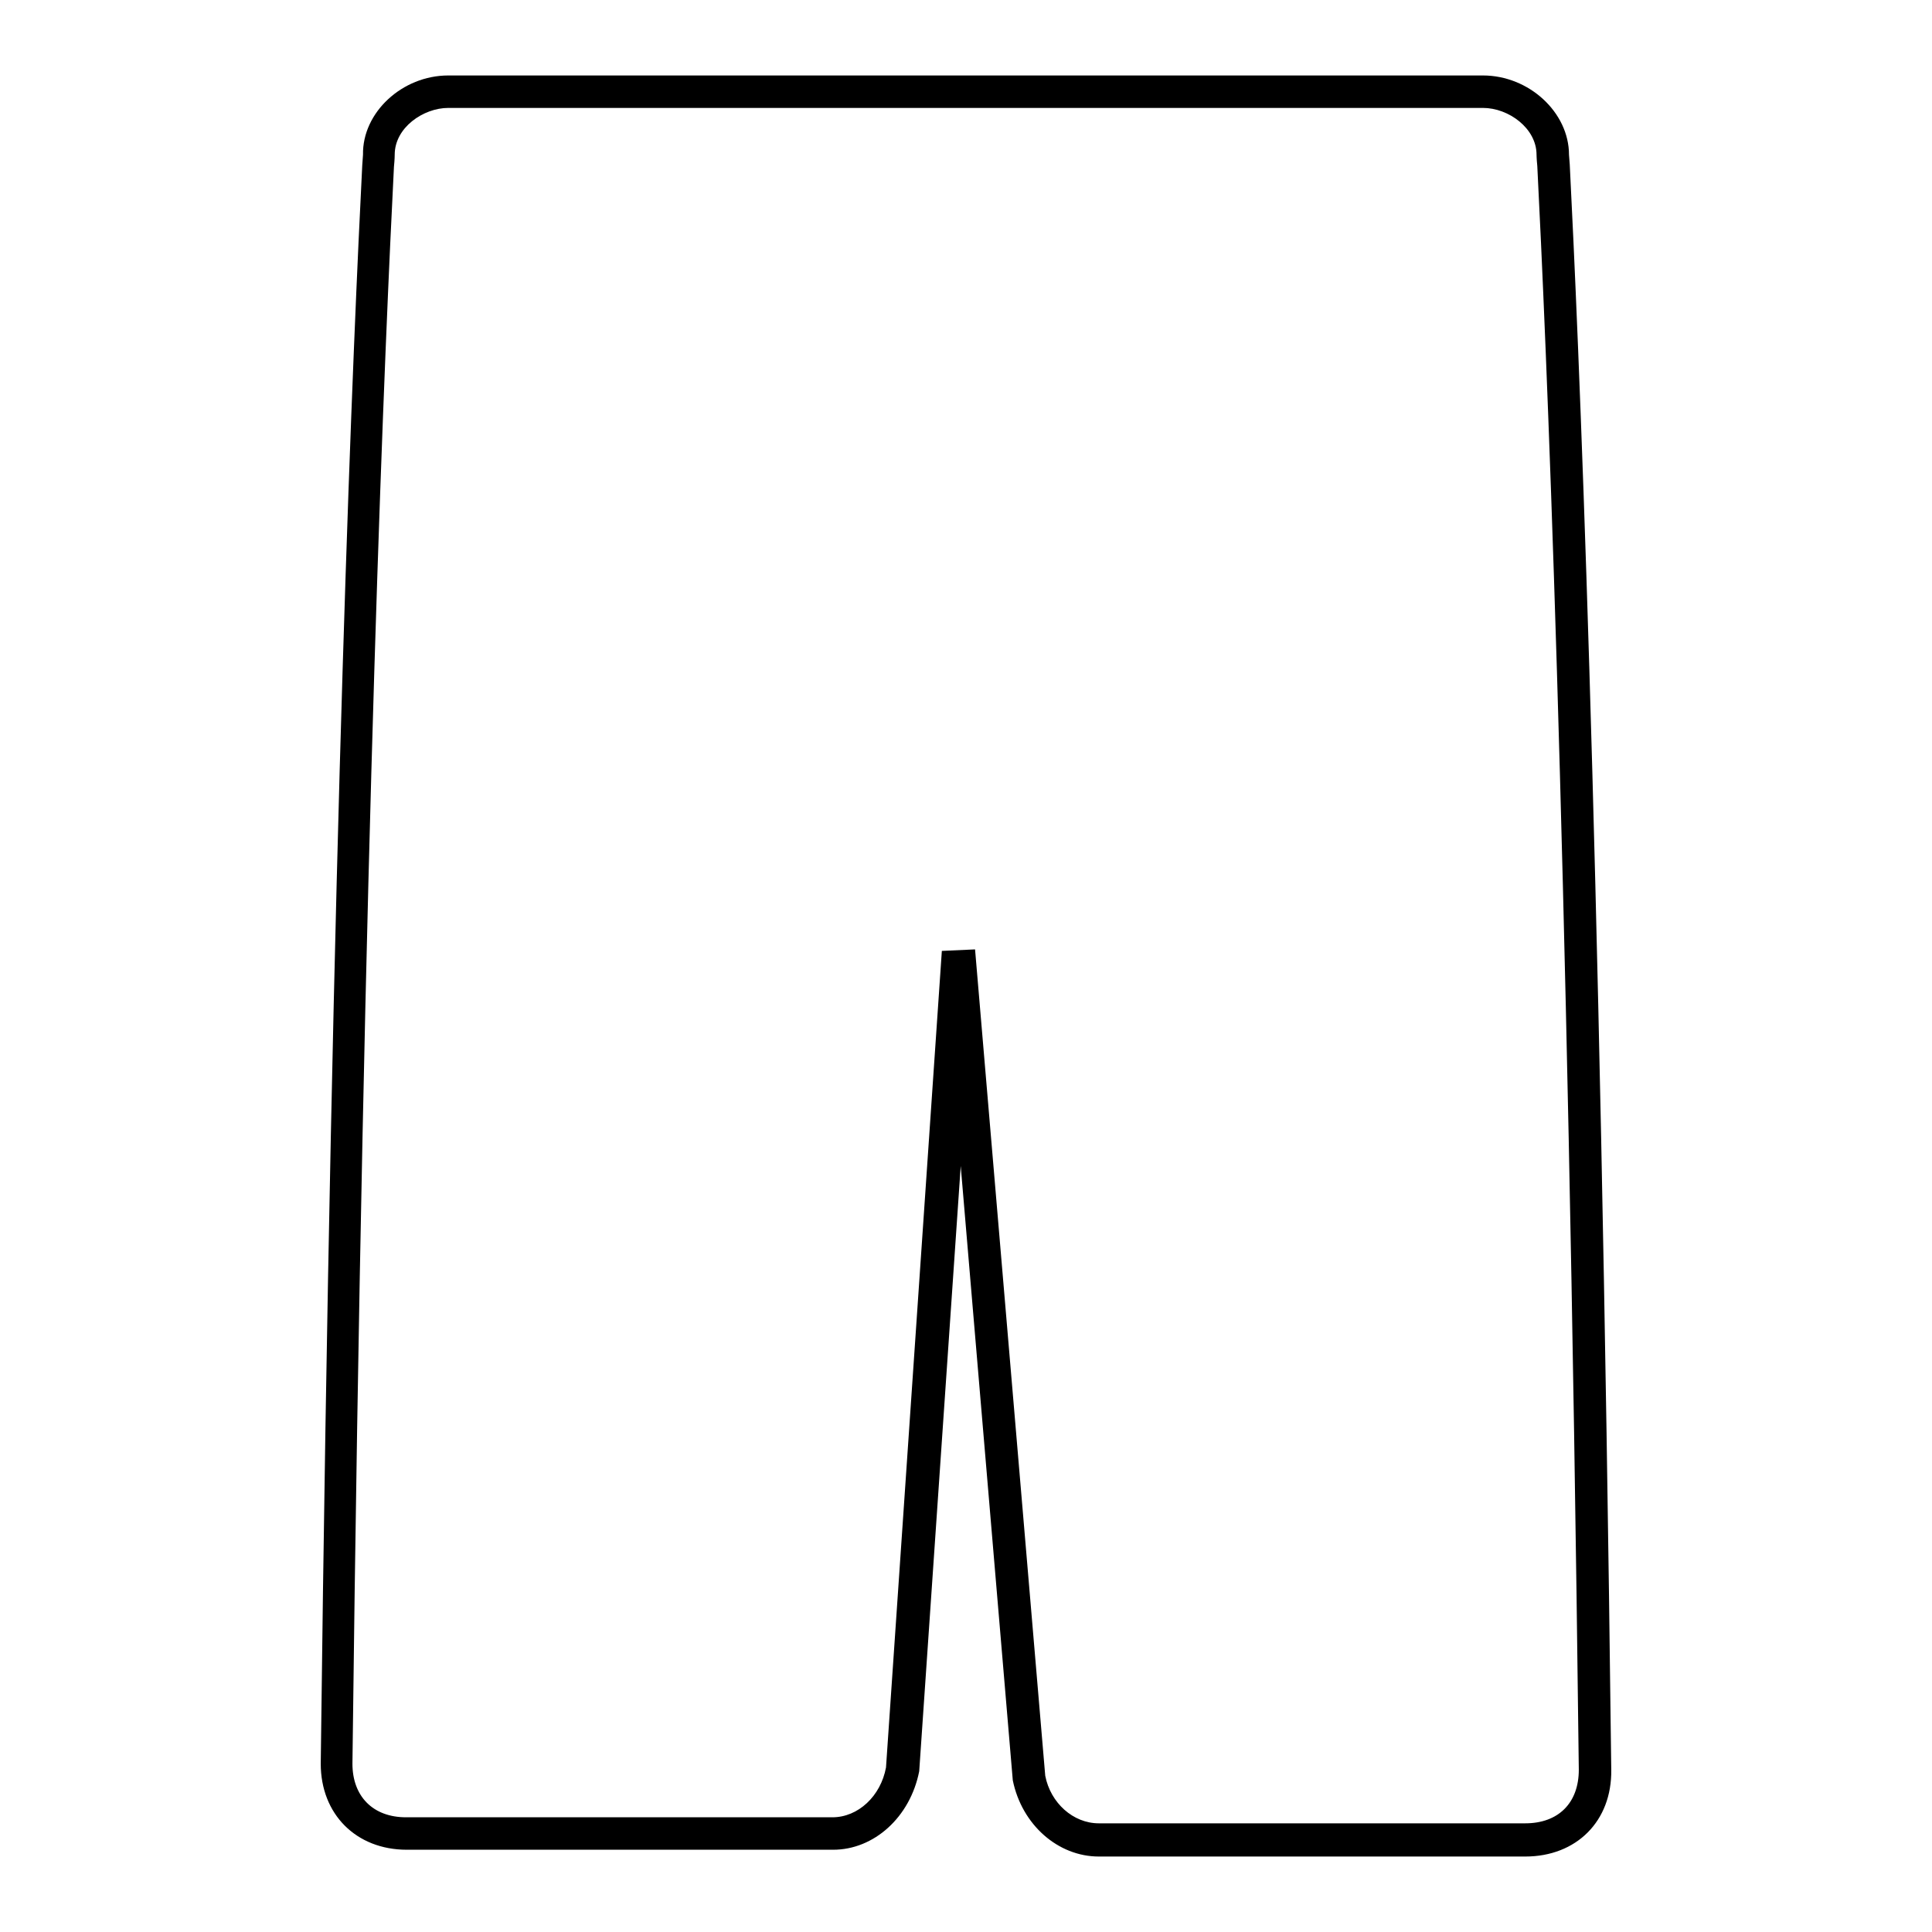 <?xml version="1.0" encoding="utf-8"?>
<!-- Svg Vector Icons : http://www.onlinewebfonts.com/icon -->
<!DOCTYPE svg PUBLIC "-//W3C//DTD SVG 1.1//EN" "http://www.w3.org/Graphics/SVG/1.1/DTD/svg11.dtd">
<svg version="1.1" xmlns="http://www.w3.org/2000/svg" xmlns:xlink="http://www.w3.org/1999/xlink" x="0px" y="0px" viewBox="0 0 256 256" enable-background="new 0 0 256 256" xml:space="preserve">
<g> <path fill="#000000" d="M202.1,246h-56.5c-5.4,0-10.2-4.2-11.4-10.1l-6.9-81.4l-5.5,80.2c-1.2,6.1-6,10.4-11.4,10.4H53.9 c-6.7,0-11.4-4.7-11.4-11.4c1.5-126,4.4-190.1,5.5-211.8l0.1-1.4C48,14.9,53.3,10,59.4,10h137.1c6.1,0,11.4,4.9,11.4,10.5l0.1,1.3 c1.1,21.7,4,85.9,5.5,212.7C213.6,241.3,208.9,246,202.1,246z M129.2,125.8l9.3,109.5c0.7,3.6,3.7,6.3,7.1,6.3h56.5 c4.4,0,7.1-2.7,7.1-7.1c-1.5-126.7-4.4-190.8-5.5-212.5c-0.1-1-0.1-1.5-0.1-1.5c0-3.5-3.7-6.2-7.1-6.2H59.4c-3.3,0-7.1,2.6-7.1,6.2 c0,0.1,0,0.6-0.1,1.6c-1.1,21.7-4,85.7-5.5,211.6c0,4.3,2.7,7.1,7.1,7.1h56.5c3.4,0,6.4-2.8,7.1-6.6l7.4-108.2L129.2,125.8z"/></g>
</svg>